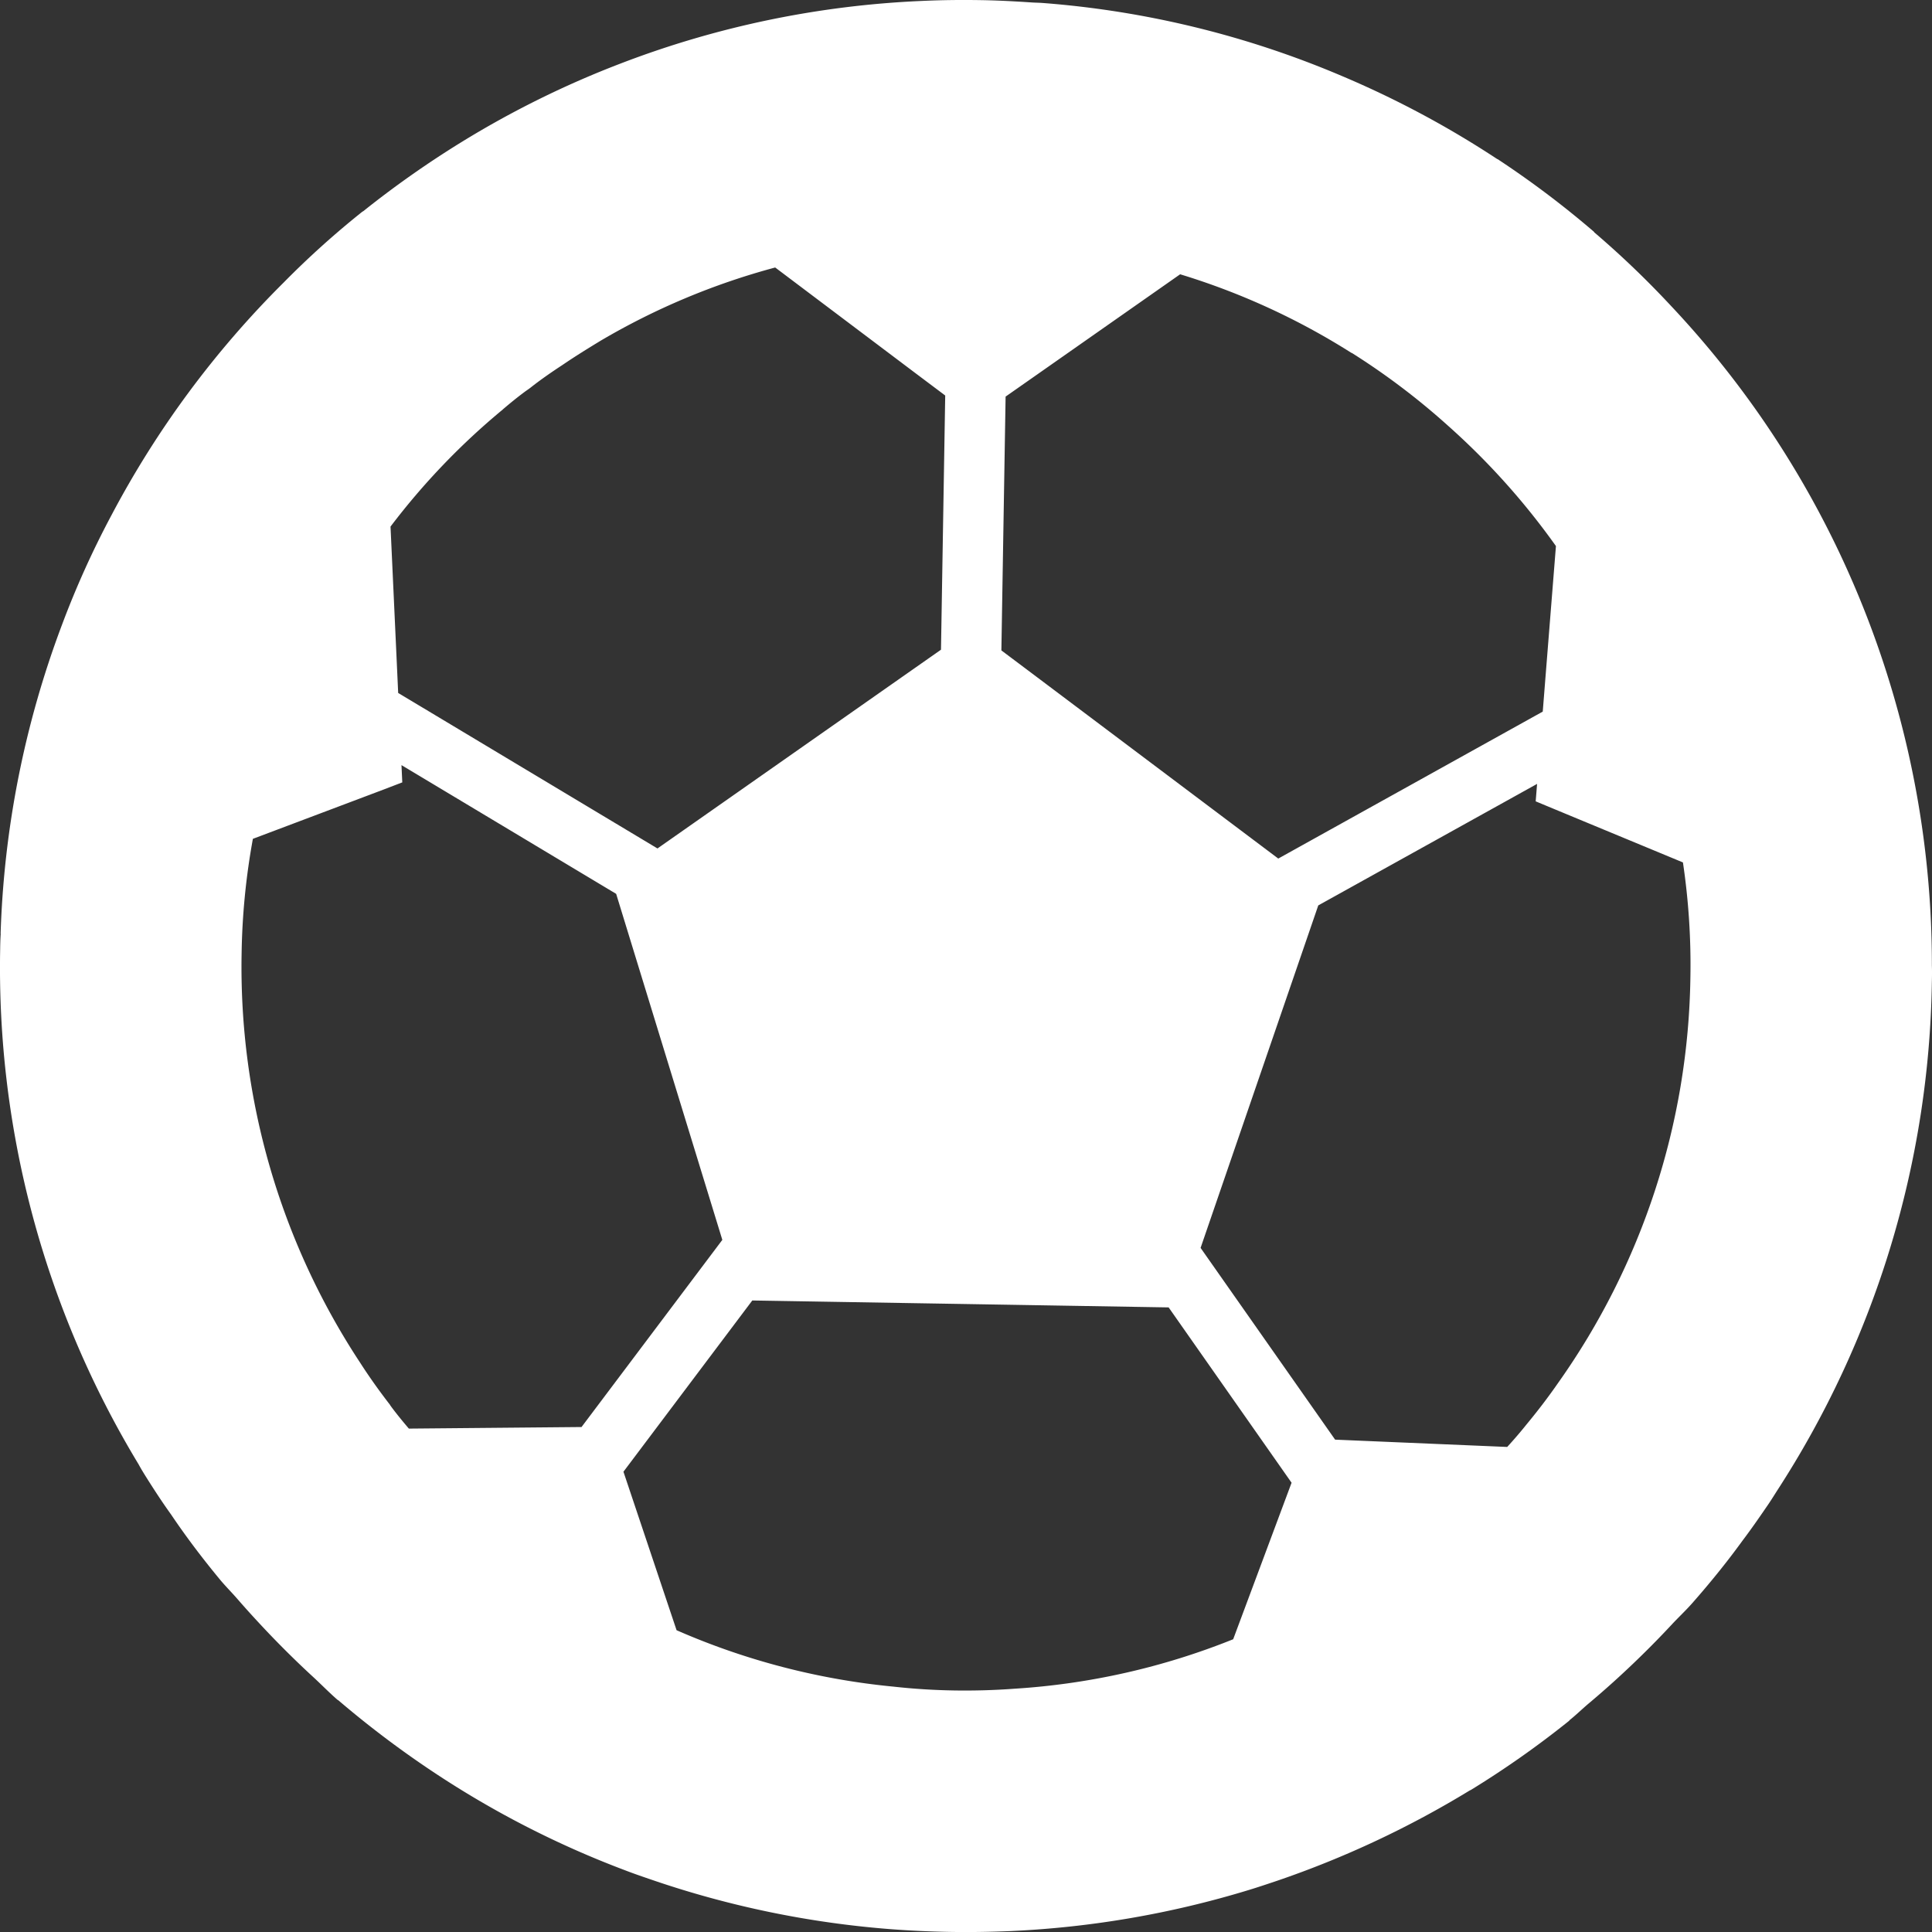 <svg xmlns="http://www.w3.org/2000/svg" width="101.541" height="101.545" viewBox="0 0 101.541 101.545">
  <rect x="0" y="0" width="101.541" height="101.545" fill="#333333" stroke="none"/>
  <g id="welfare_06" transform="translate(-0.008 0)">
    <path id="パス_170" data-name="パス 170" d="M101.543,50.744a50.591,50.591,0,0,0-5.09-22.173,50.33,50.33,0,0,0-8.631-12.505,48.82,48.82,0,0,0-4.03-3.86V12.19a49.981,49.981,0,0,0-5.078-3.829H78.7A50.674,50.674,0,0,0,70.52,3.988,49.831,49.831,0,0,0,54.8.156c-.181-.014-.366-.014-.548-.026C53.376.072,52.5.023,51.619.008,50.556-.01,49.493,0,48.445.05A50.087,50.087,0,0,0,32.616,3.342v0a50.1,50.1,0,0,0-8.331,4.112,51.835,51.835,0,0,0-5.2,3.658h-.015a46.618,46.618,0,0,0-4.156,3.74h0A50.4,50.4,0,0,0,5.865,27.08a47.823,47.823,0,0,0-2.62,5.813A50.5,50.5,0,0,0,.04,49.072l.006,0v0c-.021.285-.026.57-.03.856A50.4,50.4,0,0,0,7.293,76.962c.154.288.339.577.509.849.388.61.774,1.2,1.193,1.781.789,1.172,1.644,2.3,2.546,3.392.3.367.639.7.951,1.061Q13,84.63,13.529,85.2q1.067,1.157,2.2,2.244.366.351.74.695c.435.4.846.827,1.294,1.213h.015a51.991,51.991,0,0,0,5.078,3.829A49.989,49.989,0,0,0,32.867,98.3c.473.183.962.349,1.451.516a50.711,50.711,0,0,0,12.446,2.572c1.046.081,2.109.13,3.171.148s2.126,0,3.175-.043a50.7,50.7,0,0,0,12.524-2.157c.494-.15.989-.317,1.484-.483A51.144,51.144,0,0,0,77.273,94.09h.016a50.059,50.059,0,0,0,5.2-3.659v-.015c.352-.279.669-.593,1.012-.882q.675-.567,1.333-1.161,1.019-.922,1.989-1.9.541-.546,1.074-1.119c.338-.361.7-.7,1.027-1.068.937-1.063,1.828-2.159,2.656-3.3.438-.58.844-1.16,1.251-1.757.2-.283.375-.565.554-.848a50.478,50.478,0,0,0,8.157-26.761C101.549,51.331,101.554,51.029,101.543,50.744Zm-21.3,24.115c-.325.407-.664.8-1.02,1.189l-9.045-.384L63.108,65.586l6.185-18,11.5-6.386-.073.917.962.4,6.777,2.81,0,0a36.519,36.519,0,0,1,.391,6.084A37.741,37.741,0,0,1,81.9,72.681C81.378,73.434,80.826,74.155,80.243,74.859ZM18.934,71.617A37.8,37.8,0,0,1,12.706,50.14a36.439,36.439,0,0,1,.593-6.053v0L20.16,41.5l.991-.38-.042-.907,11.283,6.766,5.58,18.186-7.4,9.836-9.075.083c-.342-.4-.669-.8-.979-1.222V73.85C19.957,73.126,19.429,72.388,18.934,71.617ZM26.4,21.55h.015v-.015c.4-.343.8-.669,1.223-.98.112-.077.225-.155.338-.248.514-.4,1.06-.775,1.605-1.132.658-.449,1.332-.865,2.02-1.283a36.883,36.883,0,0,1,9.141-3.831h.011l7.366,5.549,1.567,1.177-.222,13.36-1.358.951L34.563,44.593,20.935,36.42l-.087-1.9-.315-6.838a.02.02,0,0,1,0-.006A36.879,36.879,0,0,1,26.4,21.55Zm35.628-7.136h0a36.851,36.851,0,0,1,9.008,4.133h.016a37.185,37.185,0,0,1,5.062,3.829A37.679,37.679,0,0,1,81.784,28.7v0l-.541,6.783L81.091,37.4l-13.9,7.724L53.992,35.2l-1.354-1.016.222-13.34,1.605-1.124,7.562-5.3Zm5.862,63.515-3.069,8.226a36.986,36.986,0,0,1-11.5,2.6c-1.049.078-2.112.108-3.175.091s-2.125-.084-3.171-.2a37.288,37.288,0,0,1-11.408-2.966l-2.792-8.33,6.772-9,21.882.364Z" transform="translate(0 0)" fill="#fff"/>
  </g>
</svg>
